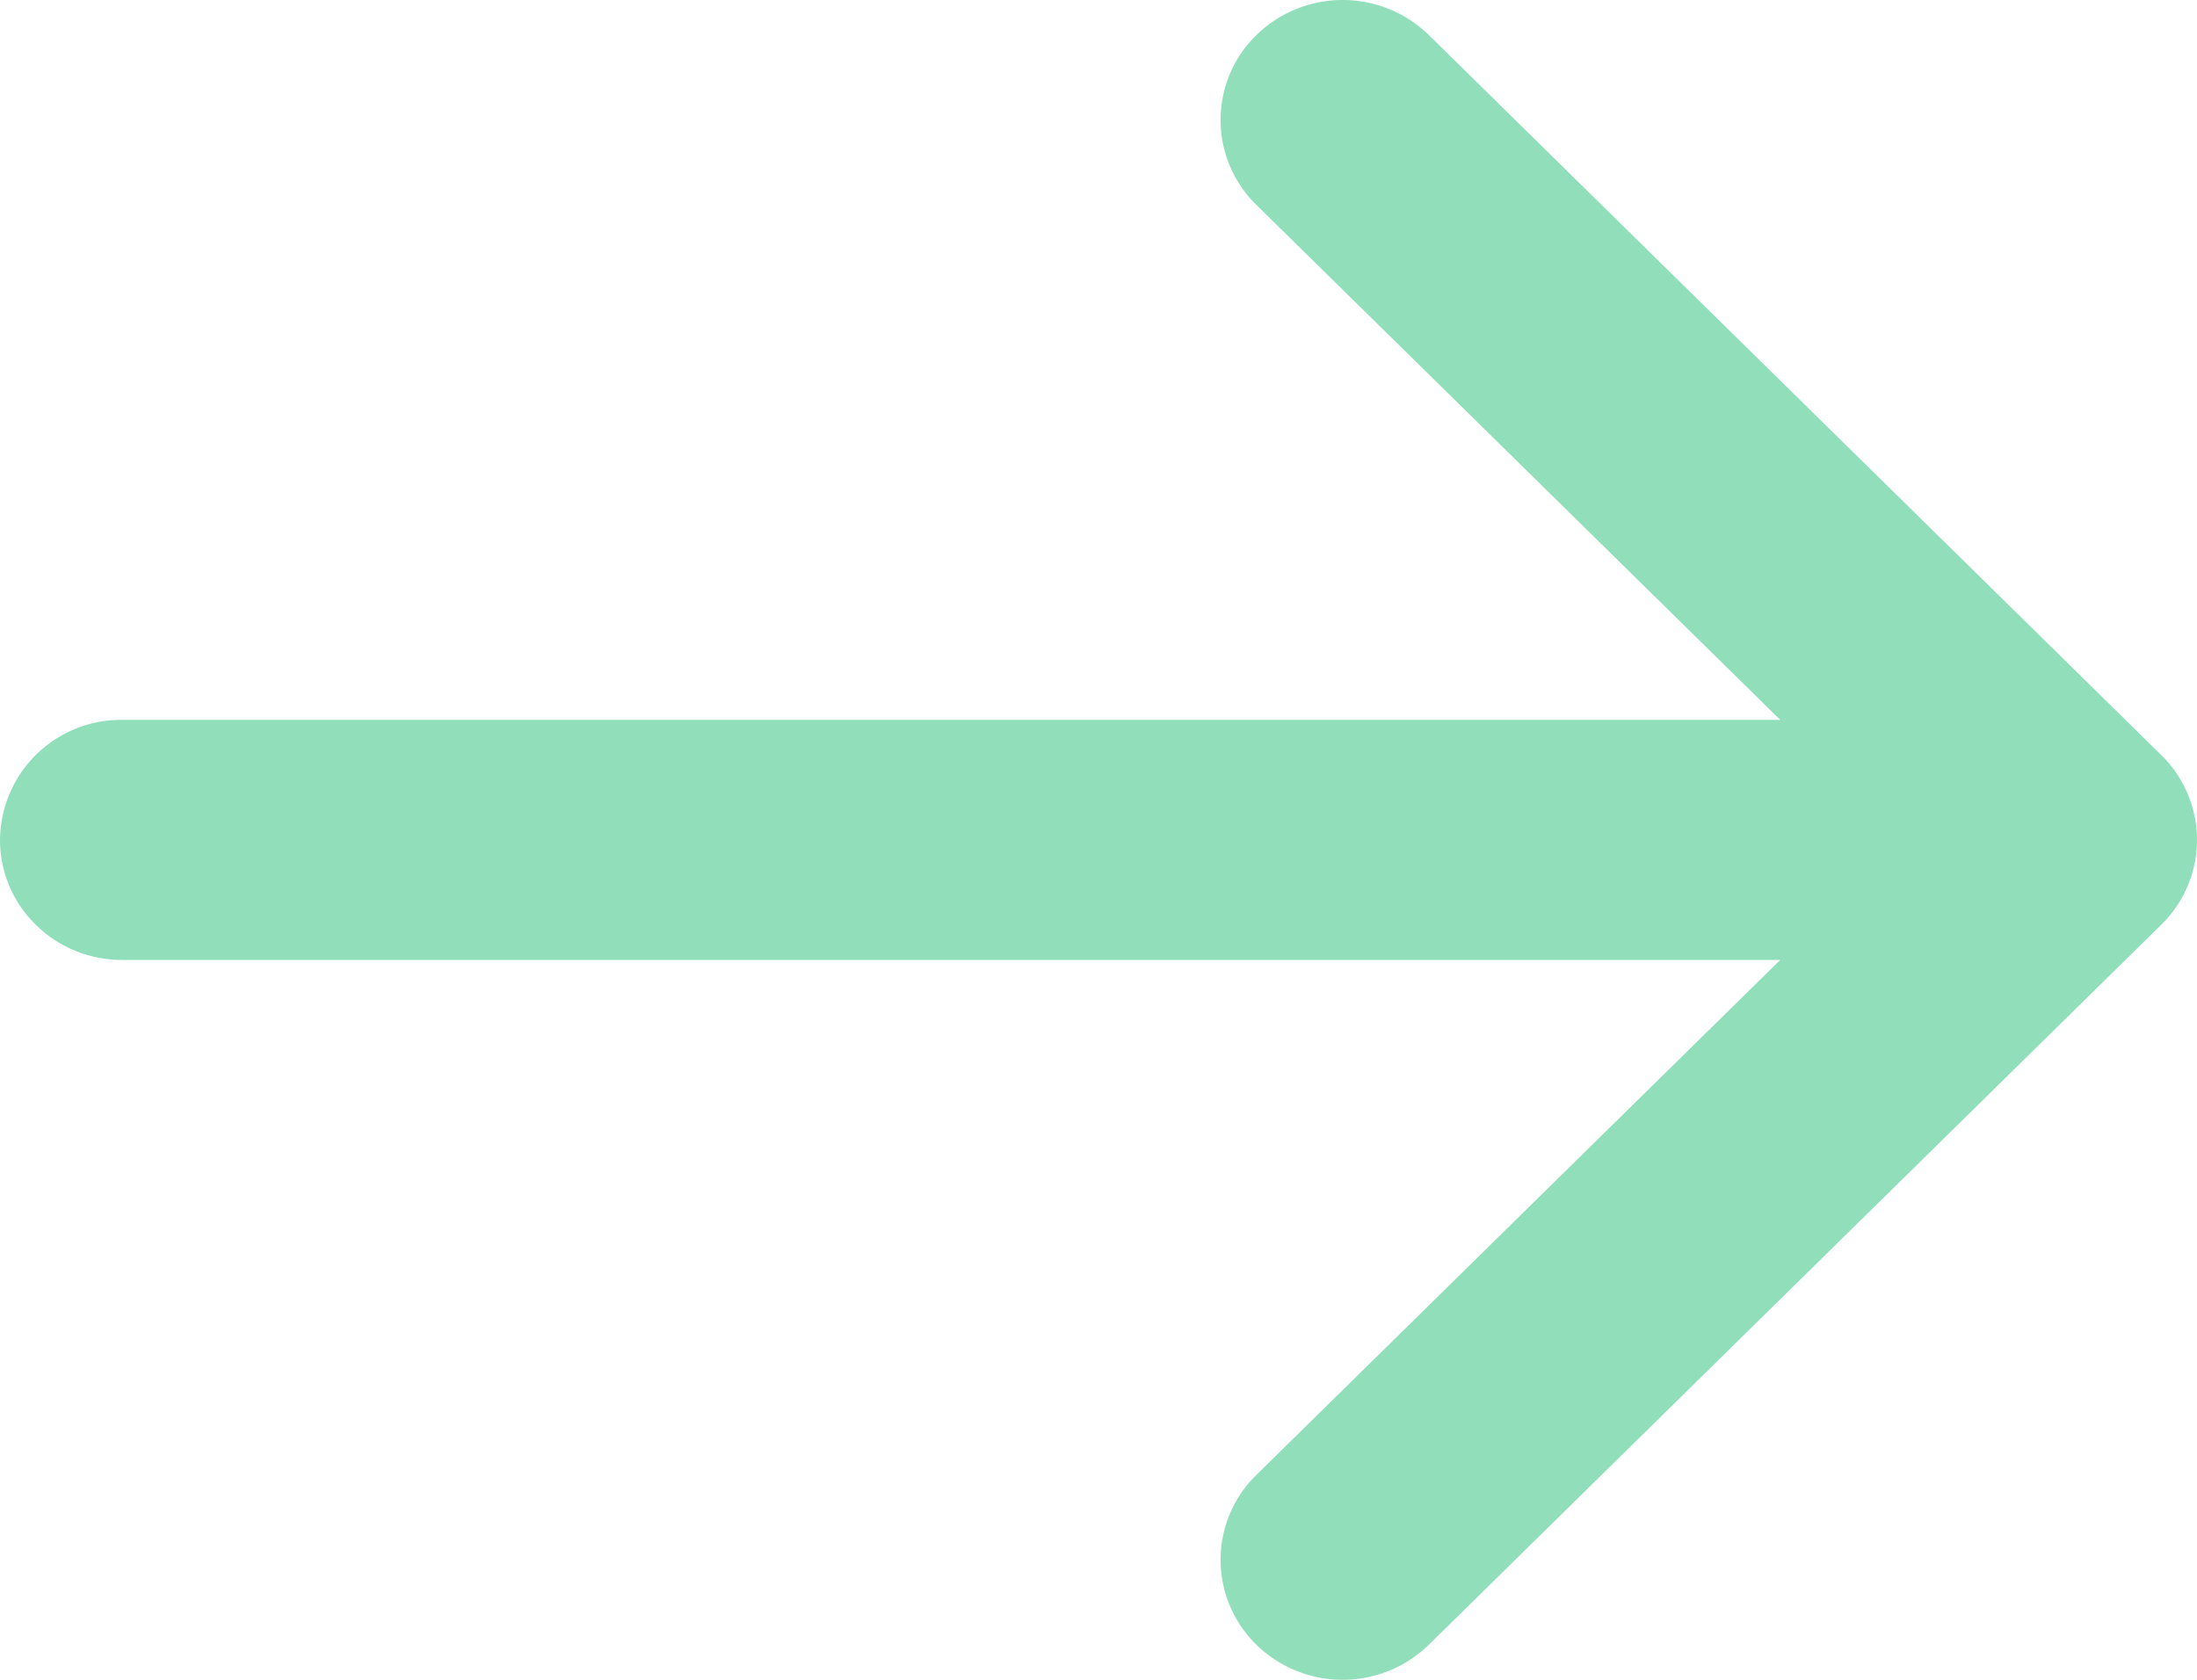 <svg xmlns="http://www.w3.org/2000/svg" width="17" height="13" viewBox="0 0 17 13">
    <path fill="#49CA8C" fill-rule="nonzero" d="M13.775 7.429l-4.054 3.986a.918.918 0 0 0 0 1.313.956.956 0 0 0 1.336 0l5.666-5.571a.918.918 0 0 0 0-1.314L11.057.272a.956.956 0 0 0-1.336 0 .918.918 0 0 0 0 1.313l4.054 3.986H.945A.937.937 0 0 0 0 6.5c0 .513.423.929.944.929h12.831z" opacity=".6"/>
</svg>
